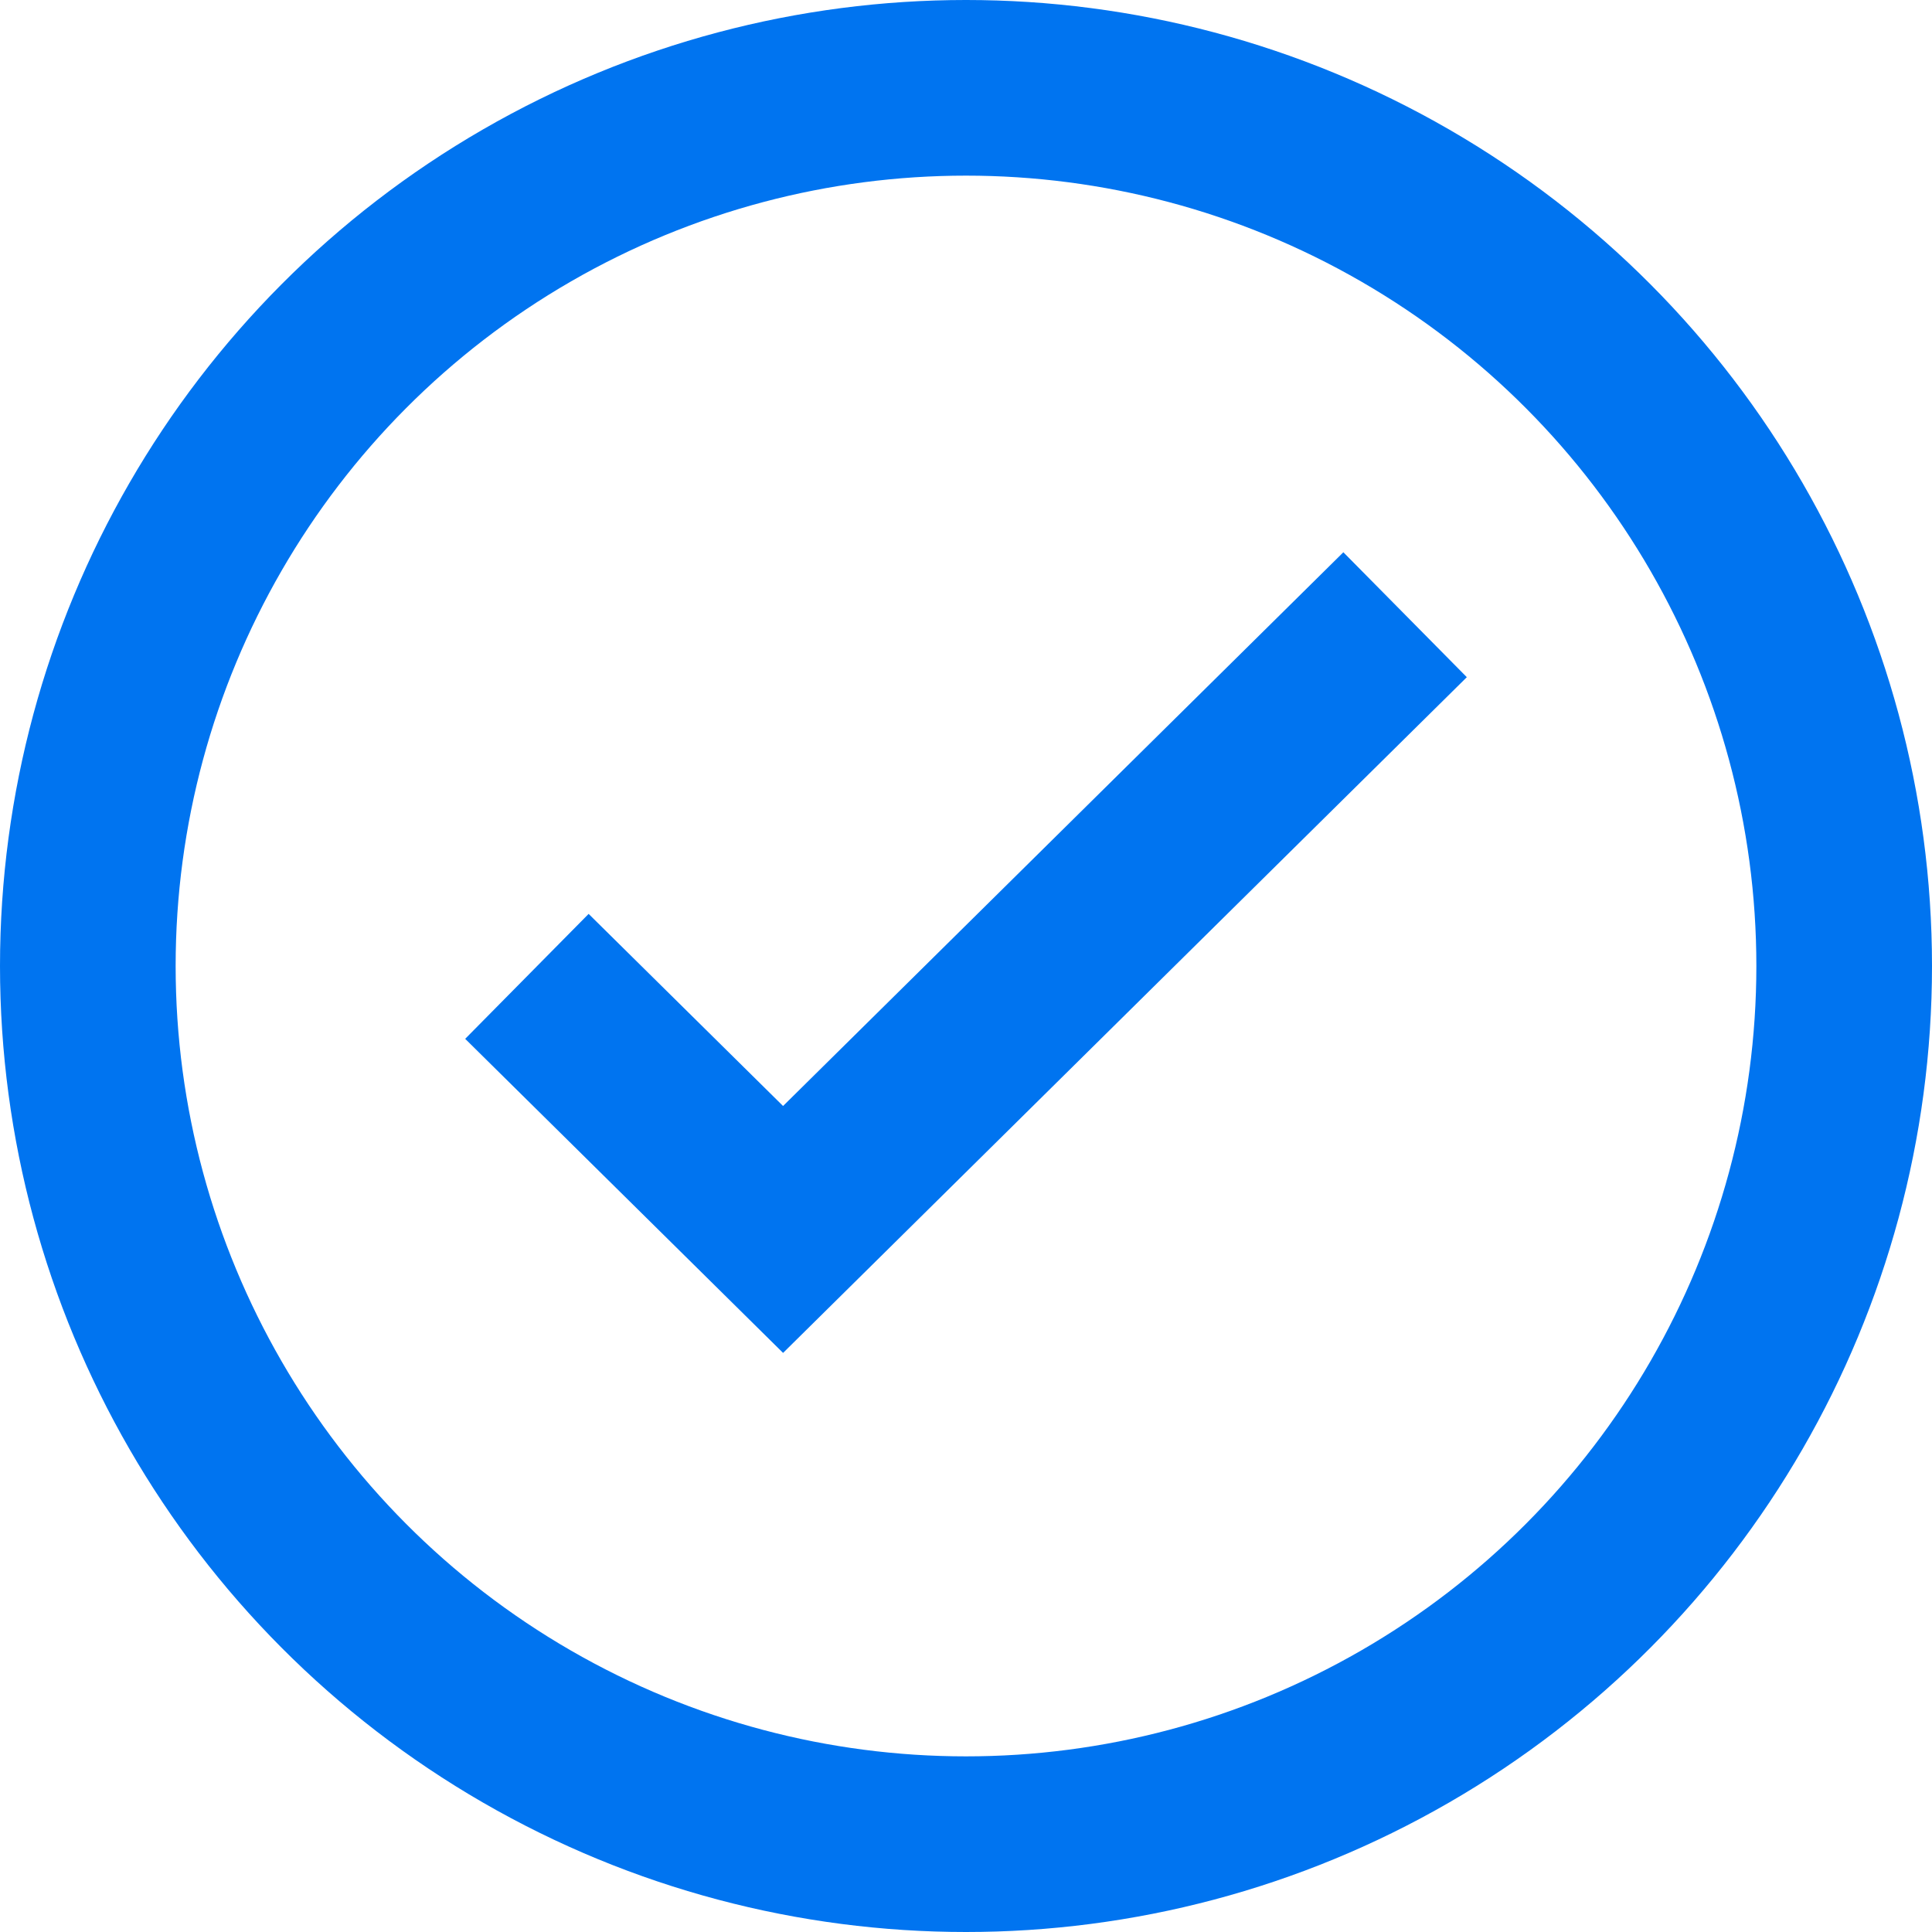 <svg xmlns="http://www.w3.org/2000/svg" width="22" height="22" viewBox="0 0 22 22" fill="none">
<circle cx="11" cy="11" r="10" stroke="#0074F0" stroke-width="2"/>
<path d="M6 11.118L8.917 14L16 7" stroke="#0074F0" stroke-width="2"/>
</svg>